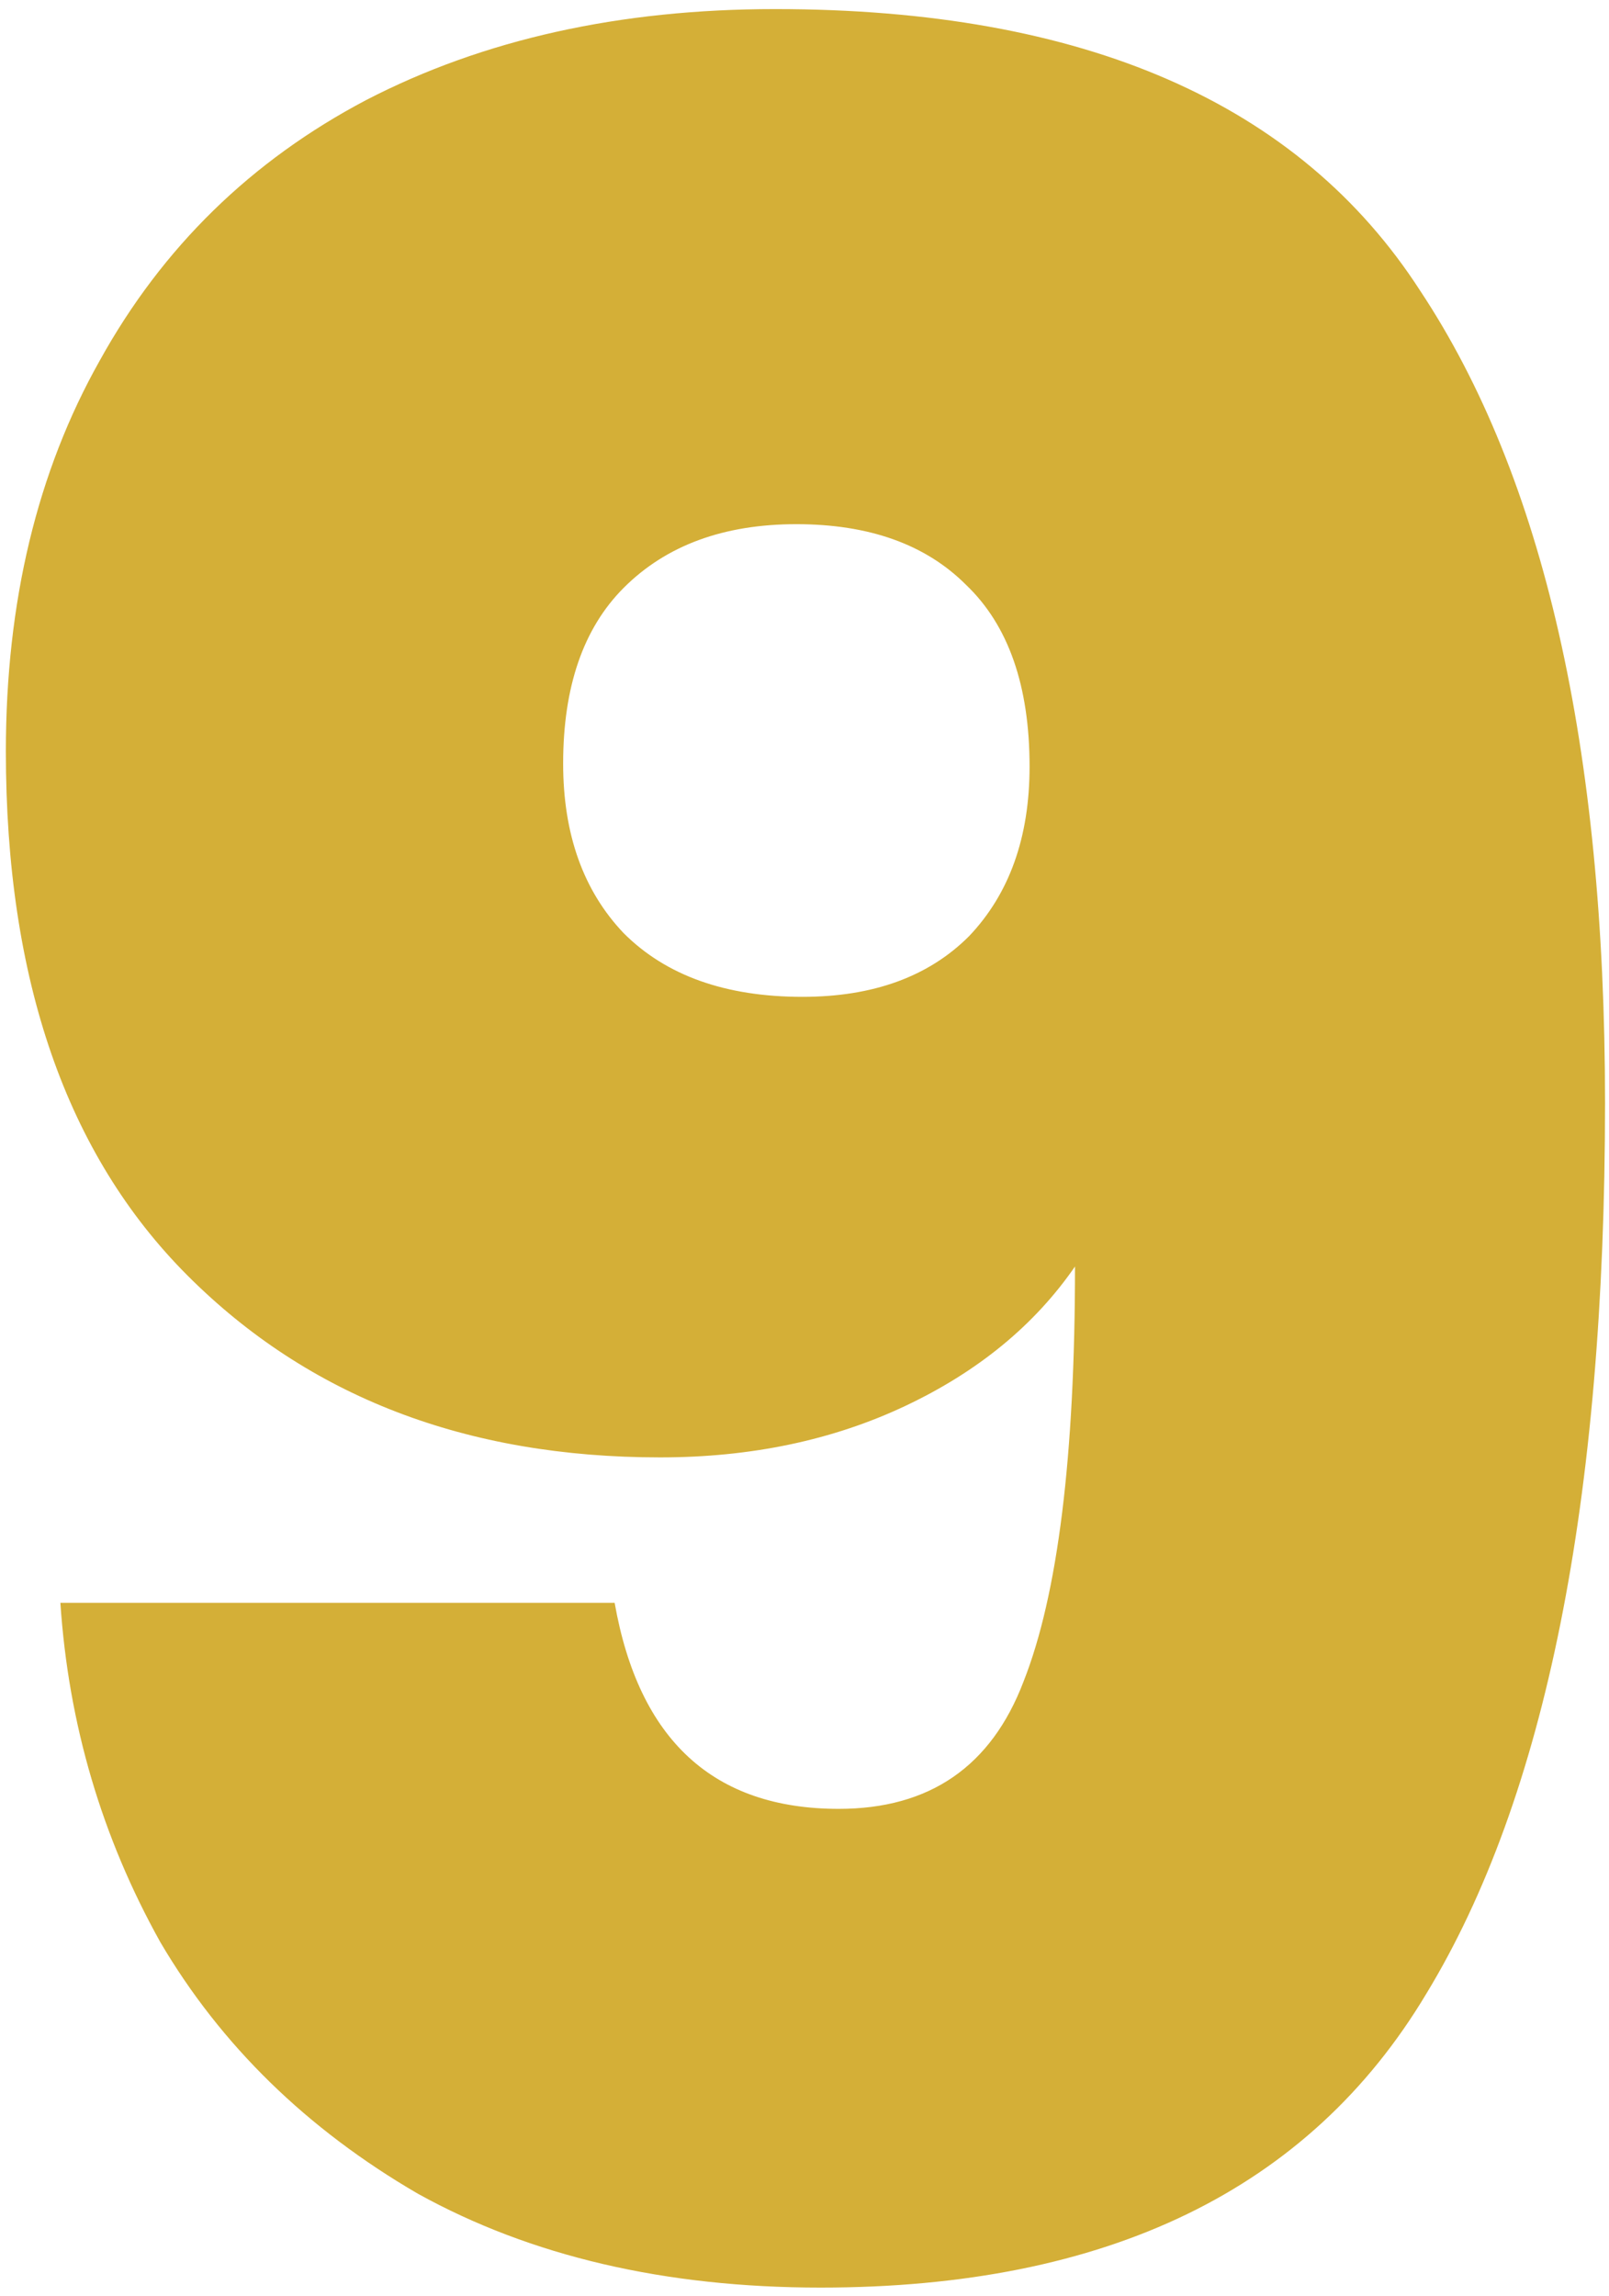 <svg xmlns="http://www.w3.org/2000/svg" width="68" height="97" viewBox="0 0 68 97" fill="none"><path d="M25.976 67.712C27 73.515 30.157 76.416 35.448 76.416C39.288 76.416 41.891 74.624 43.256 71.04C44.707 67.371 45.432 61.525 45.432 53.504C43.725 55.979 41.336 57.941 38.264 59.392C35.192 60.843 31.736 61.568 27.896 61.568C19.704 61.568 13.048 59.008 7.928 53.888C2.808 48.768 0.248 41.387 0.248 31.744C0.248 25.429 1.571 19.925 4.216 15.232C6.861 10.453 10.616 6.784 15.48 4.224C20.429 1.664 26.189 0.384 32.76 0.384C45.816 0.384 54.904 4.352 60.024 12.288C65.229 20.139 67.832 31.573 67.832 46.592C67.832 63.403 65.315 75.947 60.28 84.224C55.331 92.501 46.797 96.64 34.68 96.64C28.109 96.64 22.435 95.317 17.656 92.672C12.963 89.941 9.336 86.4 6.776 82.048C4.301 77.611 2.893 72.832 2.552 67.712H25.976ZM33.912 42.112C36.899 42.112 39.245 41.259 40.952 39.552C42.659 37.76 43.512 35.371 43.512 32.384C43.512 28.971 42.616 26.411 40.824 24.704C39.117 22.997 36.728 22.144 33.656 22.144C30.584 22.144 28.152 23.04 26.36 24.832C24.653 26.539 23.8 29.013 23.8 32.256C23.8 35.243 24.653 37.632 26.36 39.424C28.152 41.216 30.669 42.112 33.912 42.112Z" fill="#D4AF37"></path></svg>
